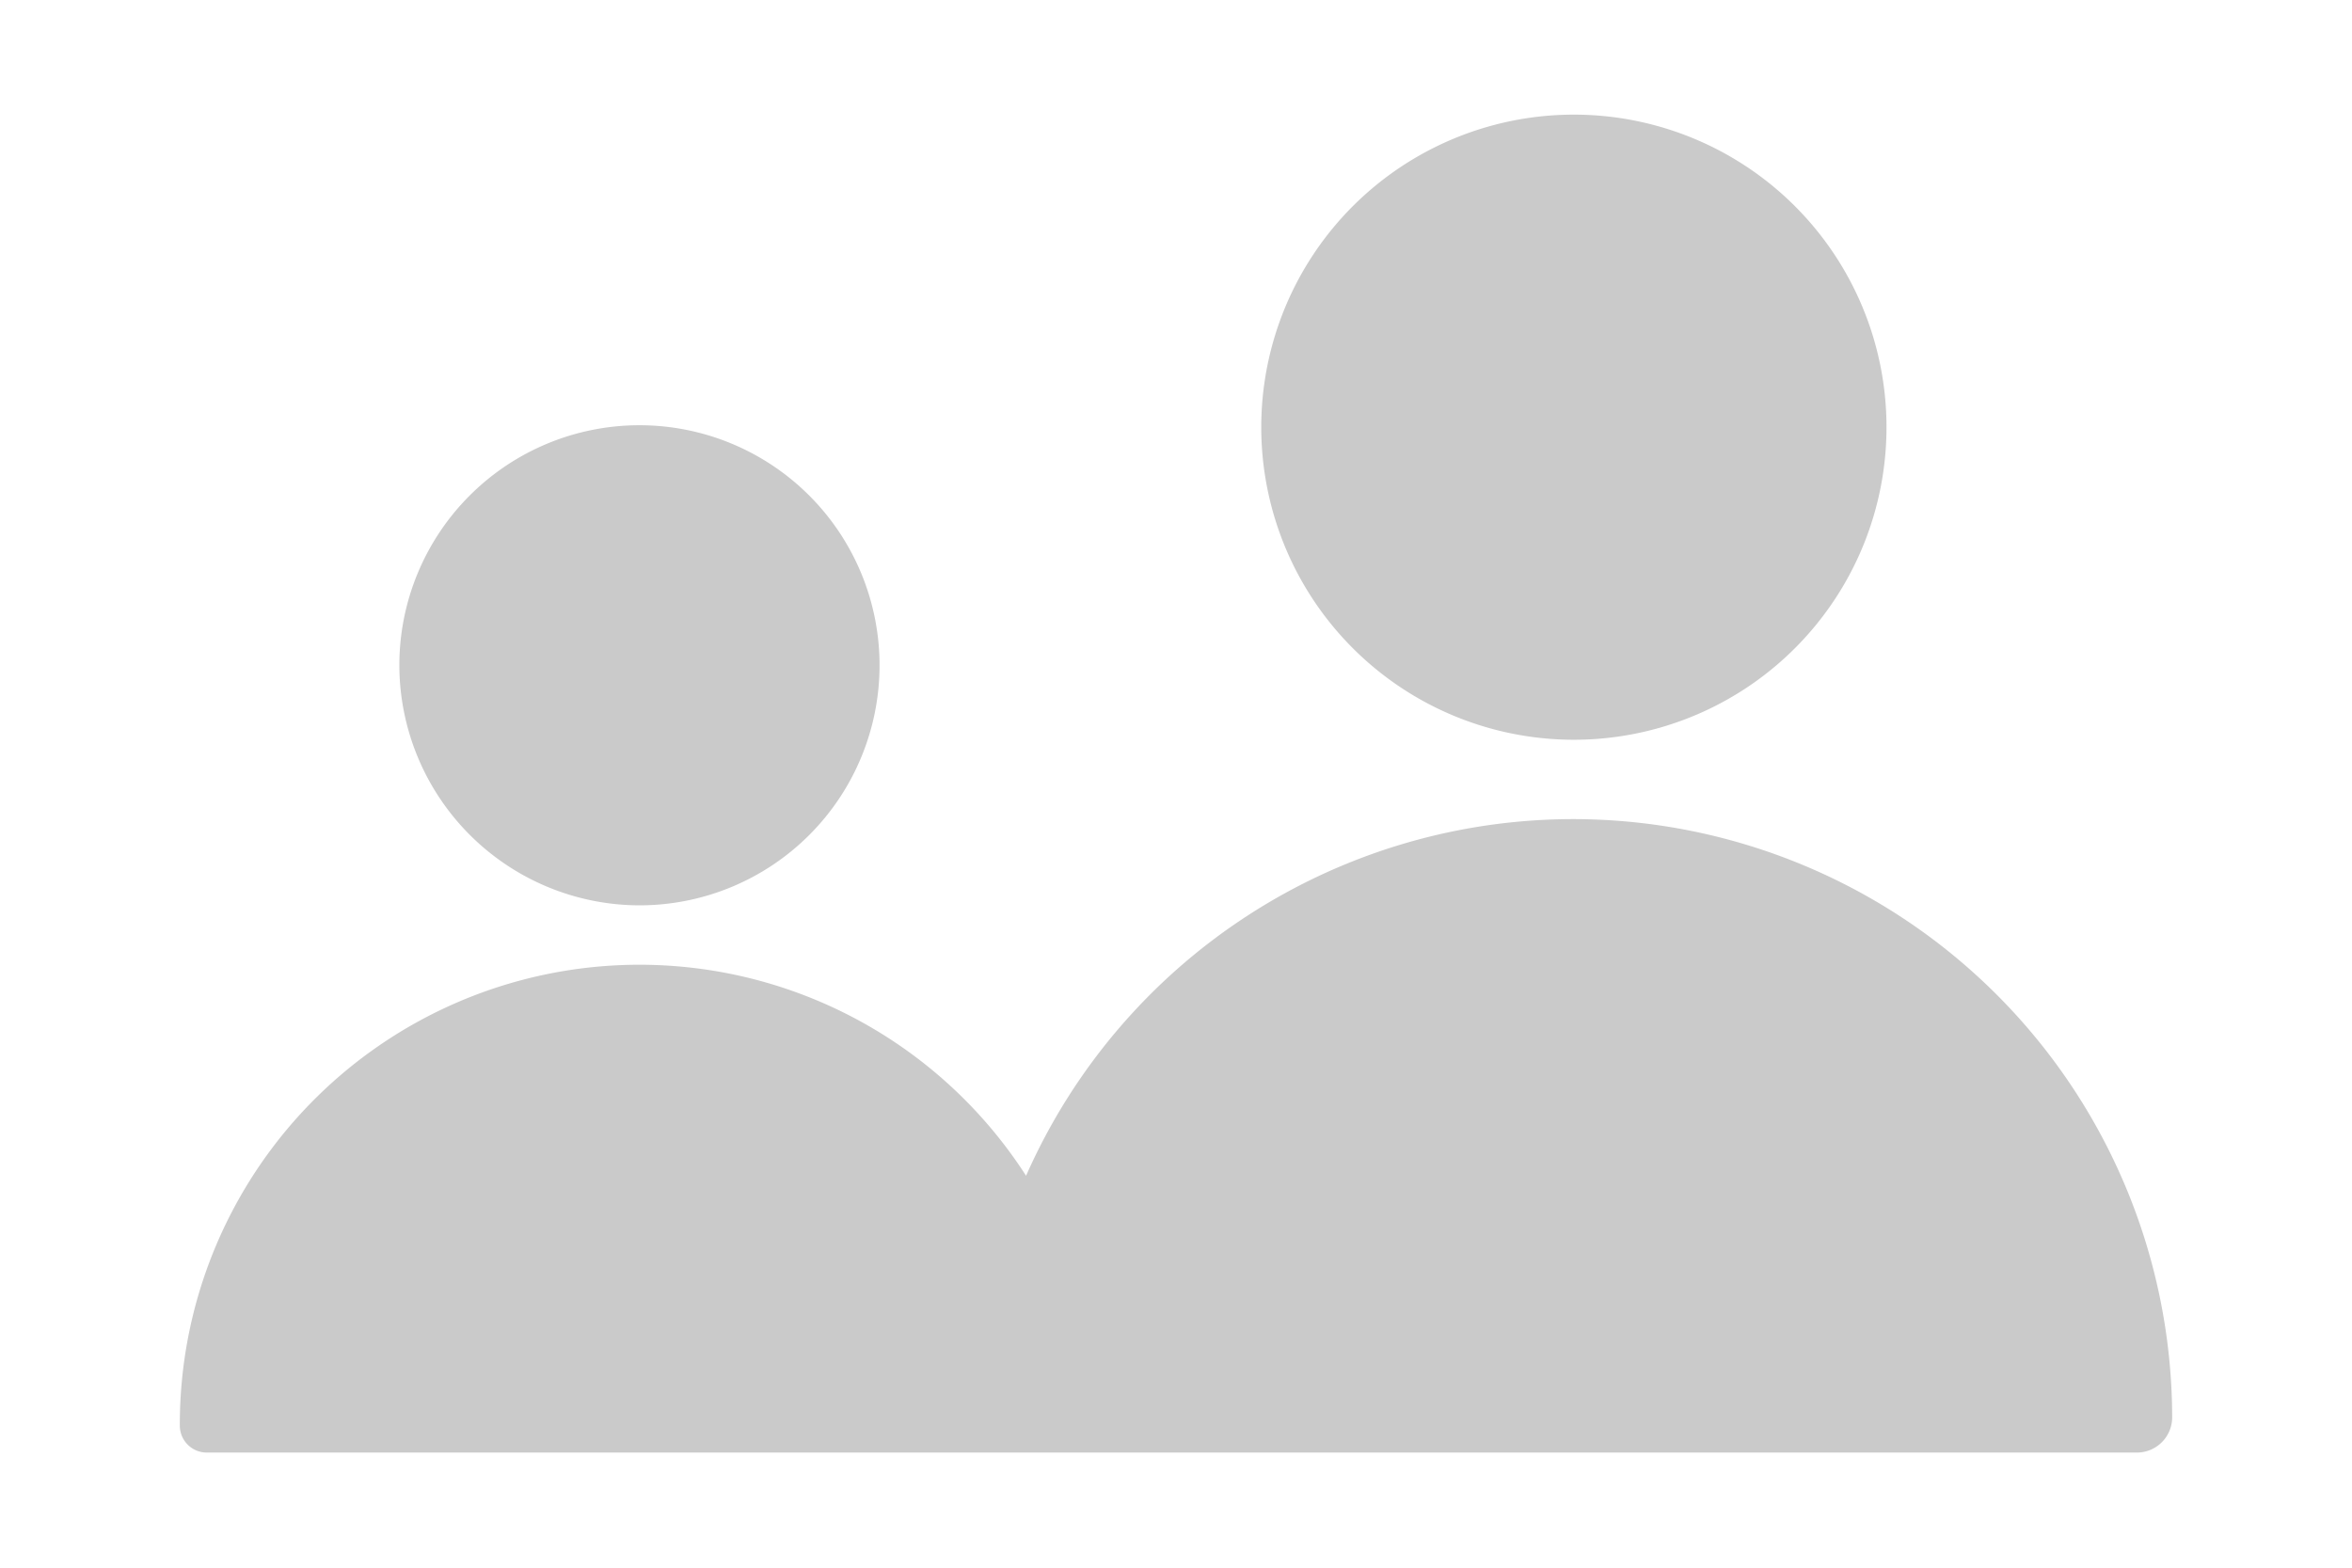 <svg xmlns="http://www.w3.org/2000/svg" width="48" height="32" viewBox="0 0 48 32"><defs><style>.a{fill:#cacaca;}</style></defs><path class="a" d="M32.12,15.1a6.38,6.38,0,1,0-6.38-6.37A6.38,6.38,0,0,0,32.12,15.1Z"/><path class="a" d="M32.12,16.72A12.21,12.21,0,0,0,20.94,24,9.38,9.38,0,0,0,3.67,29.1a.55.55,0,0,0,.55.55H43.61a.72.72,0,0,0,.72-.72A12.23,12.23,0,0,0,32.12,16.72Z"/><path class="a" d="M13.05,18.48a4.9,4.9,0,1,0-4.9-4.9A4.91,4.91,0,0,0,13.05,18.48Z"/></svg>